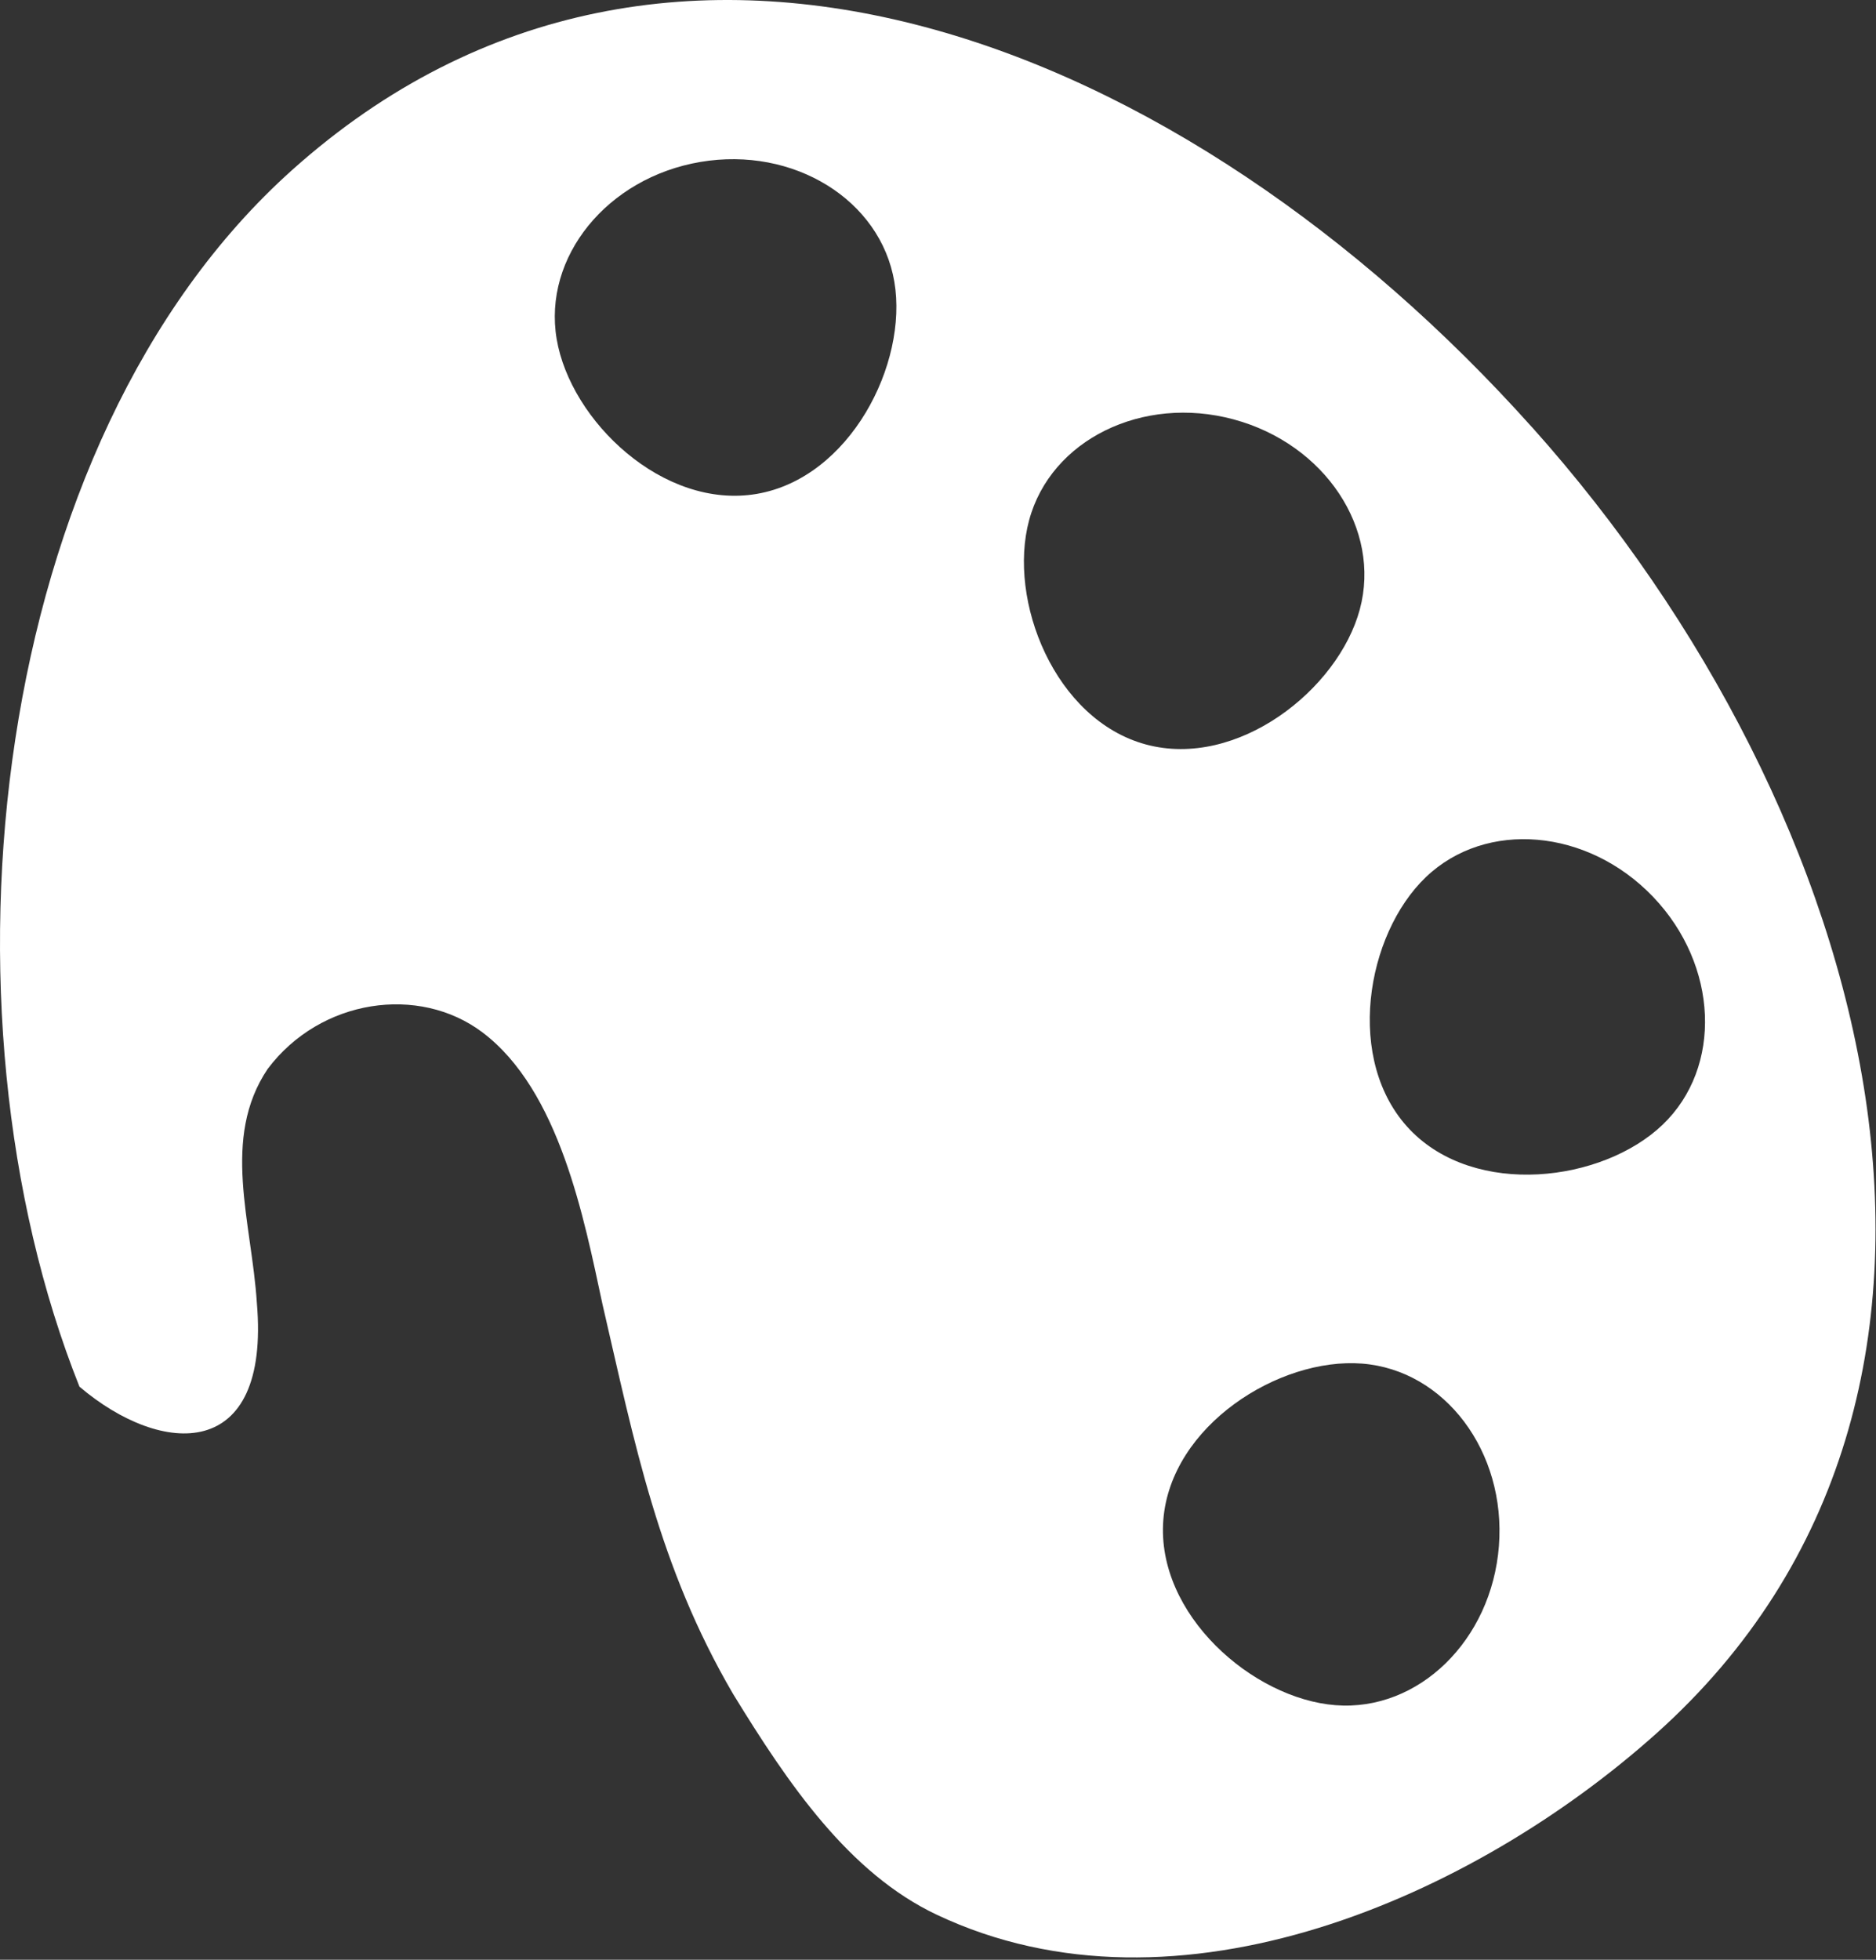 <?xml version="1.0" encoding="UTF-8"?> <svg xmlns="http://www.w3.org/2000/svg" width="768" height="802" viewBox="0 0 768 802" fill="none"><rect x="0" y="0" width="768" height="802" fill="#333333" stroke="none"/> <path d="M627.148 174.806C486.012 17.16 274.59 -69.209 119.585 69.582C-5.035 181.15 -28.982 413.265 32.528 567.473C66.33 596.218 110.731 598.358 105.153 533.212C103.028 500.093 90.46 465.879 109.57 437.457C131.2 408.676 171.523 402.957 197.429 422.421C229.085 446.212 239.117 498.785 246.637 533.712C259.903 590.973 269.575 641.02 300.127 693.254C322.606 729.936 347.492 766.546 383.45 783.556C482.132 830.233 603.679 775.999 678.085 709.39C833.117 570.598 768.304 332.442 627.169 174.801L627.148 174.806ZM309.742 202.129C271.57 208.603 233.585 172.337 227.893 138.77C222.205 105.202 248.538 72.749 286.71 66.275C324.882 59.806 360.445 81.77 366.132 115.337C371.825 148.905 347.913 195.66 309.742 202.129ZM421.304 212.884C430.174 180.009 467.669 161.546 505.049 171.634C542.429 181.728 565.538 216.551 556.674 249.421C547.799 282.291 506.523 314.759 469.143 304.671C431.762 294.577 412.429 245.754 421.304 212.884ZM613.627 632.692C610.627 671.296 580.684 700.452 546.742 697.822C512.794 695.186 473.247 660.634 476.242 622.03C479.242 583.431 523.643 555.395 557.585 558.03C591.533 560.666 616.617 594.093 613.627 632.692ZM680.643 460.28C656.038 483.811 603.913 490.228 577.148 462.249C550.393 434.265 559.122 382.483 583.726 358.952C608.335 335.421 649.971 339.03 676.736 367.009C703.497 394.994 705.247 436.749 680.643 460.28Z" fill="white"></path> </svg> 